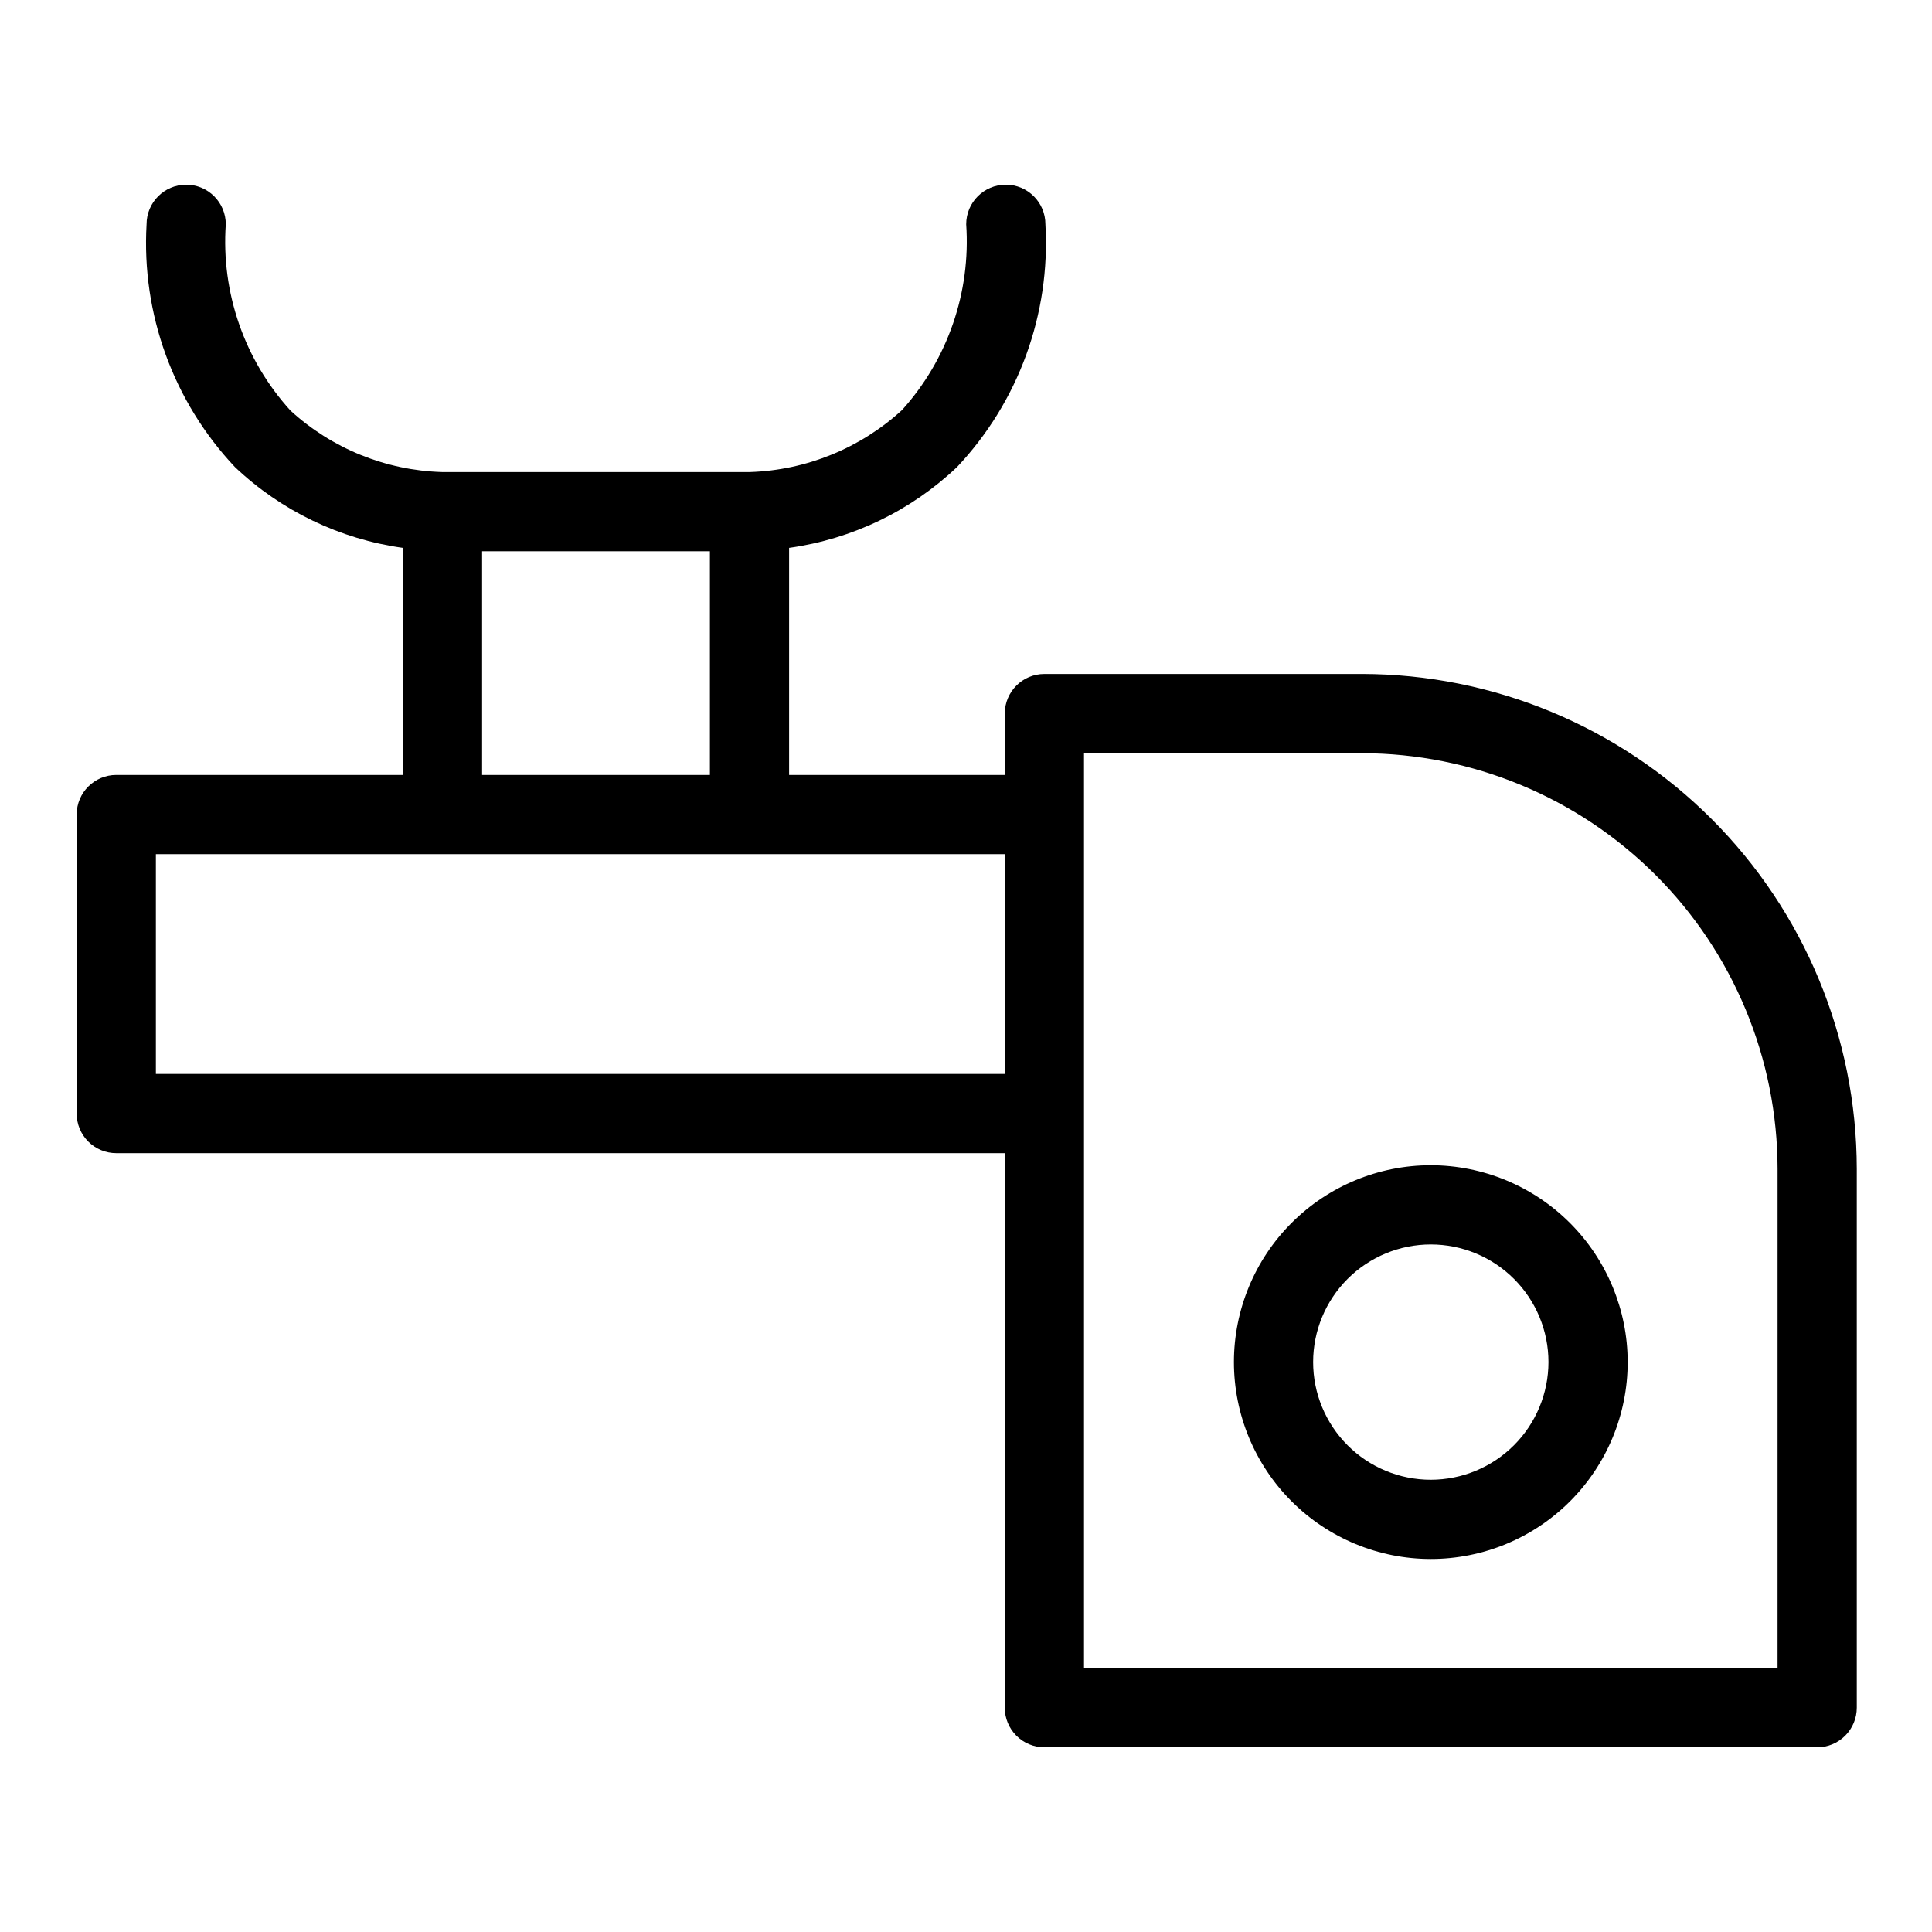 <?xml version="1.0" encoding="UTF-8"?>
<!-- Uploaded to: ICON Repo, www.iconrepo.com, Generator: ICON Repo Mixer Tools -->
<svg fill="#000000" width="800px" height="800px" version="1.1" viewBox="144 144 512 512" xmlns="http://www.w3.org/2000/svg">
 <g>
  <path d="m504.91 322.61h-84.141c-5.793 0.004-10.492 4.703-10.496 10.496v16.262h-57.152v-60.18 0.004c16.703-2.328 32.266-9.816 44.504-21.418 16.316-17.316 24.785-40.582 23.418-64.336 0-5.797-4.699-10.496-10.496-10.496s-10.496 4.699-10.496 10.496c1.234 18.035-4.898 35.801-17 49.227-11.027 10.105-25.309 15.934-40.262 16.434h-0.004l-0.082 0.016-0.078-0.016h-81.363l-0.078 0.016-0.082-0.016c-14.891-0.449-29.125-6.223-40.113-16.281-12.211-13.43-18.406-31.266-17.152-49.379 0-5.797-4.699-10.496-10.496-10.496s-10.496 4.699-10.496 10.496c-1.367 23.754 7.102 47.02 23.414 64.336 12.242 11.602 27.801 19.09 44.508 21.418v60.18l-75.953-0.004c-5.797 0-10.496 4.699-10.496 10.496v79.238c0 2.785 1.105 5.457 3.074 7.426 1.969 1.965 4.637 3.074 7.422 3.07h235.46v146.96c0 2.785 1.105 5.453 3.074 7.422s4.641 3.074 7.422 3.074h204.8c2.785 0 5.453-1.105 7.422-3.074s3.074-4.637 3.074-7.422v-142.8c-0.039-34.773-13.871-68.109-38.457-92.695-24.59-24.586-57.926-38.418-92.695-38.457zm-233.15-32.523h60.371v59.281h-60.371zm-86.449 138.52v-58.246h224.96v58.246zm429.76 157.46h-183.8v-242.46h73.645c29.203 0.035 57.207 11.652 77.855 32.301 20.652 20.652 32.27 48.652 32.305 77.859z"/>
  <path d="m523.17 452.8c-13.836 0-27.105 5.5-36.887 15.285-9.785 9.781-15.281 23.055-15.281 36.891 0.004 13.836 5.5 27.105 15.285 36.891 9.785 9.781 23.055 15.277 36.891 15.277 13.836 0 27.105-5.496 36.891-15.281 9.785-9.785 15.281-23.055 15.281-36.891-0.016-13.832-5.519-27.094-15.301-36.875s-23.043-15.285-36.879-15.297zm0 83.352c-8.27 0-16.199-3.285-22.043-9.133-5.848-5.852-9.133-13.781-9.133-22.051 0.004-8.27 3.289-16.199 9.137-22.047 5.848-5.844 13.777-9.129 22.047-9.129 8.27 0 16.199 3.285 22.047 9.133 5.848 5.848 9.133 13.777 9.133 22.047-0.012 8.27-3.301 16.195-9.145 22.039-5.848 5.848-13.773 9.133-22.043 9.141z"/>
 </g>
</svg>